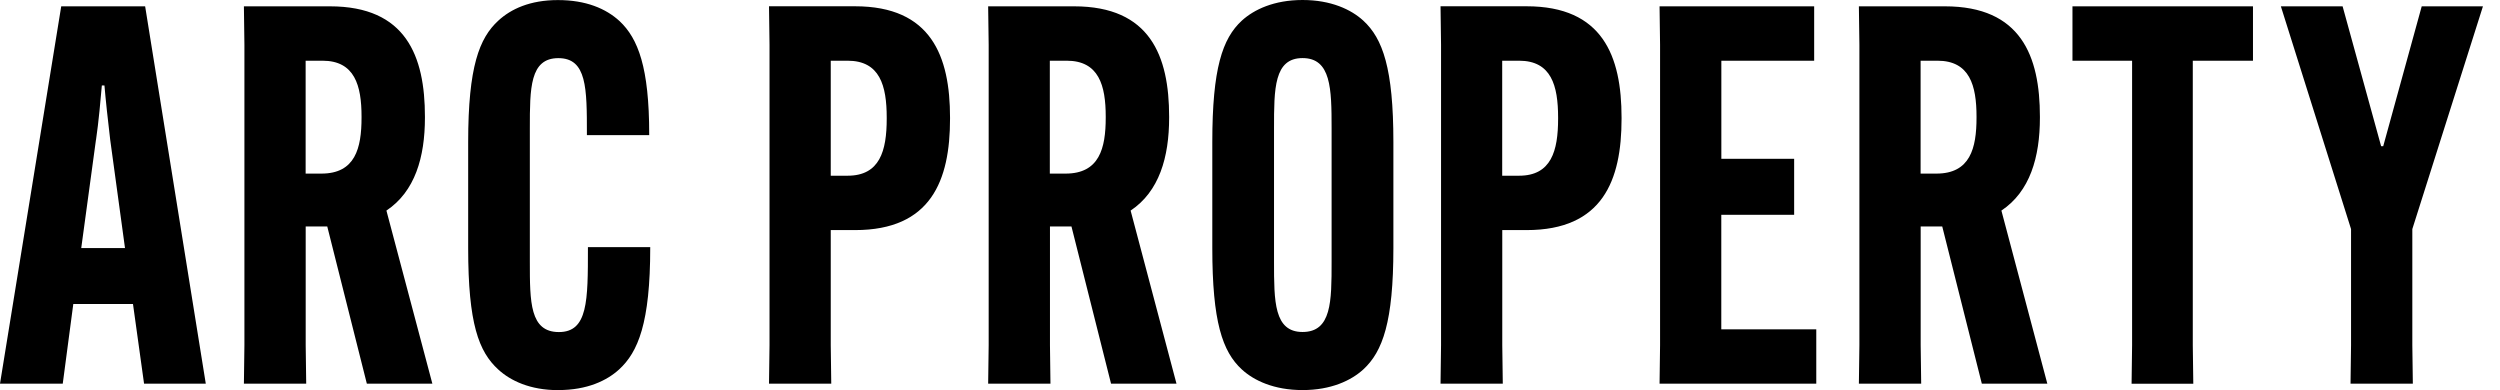 <svg width="141" height="22" viewBox="0 0 141 22" fill="none" xmlns="http://www.w3.org/2000/svg">
<g clip-path="url(#clip0_673_3)">
<path d="M132.123 0.357H128.641L132.599 12.919V19.467L132.57 21.639H136.084L136.055 19.467V12.919L140.038 0.357H136.585L134.414 8.244H134.295L132.123 0.357ZM127.068 3.424V0.357H116.887V3.427H120.25V19.471L120.221 21.643H123.702L123.673 19.471V3.424H127.068ZM108.322 3.424H109.275C111.09 3.424 111.476 4.82 111.476 6.577V6.635C111.476 8.363 111.118 9.791 109.214 9.791H108.322V3.424ZM108.322 12.771H109.542L111.775 21.639H115.469L112.879 11.877C114.488 10.805 115.051 8.871 115.051 6.638V6.581C115.051 3.157 113.979 0.357 109.693 0.357H104.841L104.87 2.529V19.467L104.841 21.639H108.355L108.326 19.467V12.771H108.322ZM101.19 12.115V8.958H97.084V3.424H102.319V0.357H93.599L93.628 2.529V19.467L93.599 21.639H102.438V18.573H97.081V12.115H101.186H101.19ZM84.724 9.914V3.424H85.677C87.491 3.424 87.877 4.82 87.877 6.635V6.696C87.877 8.511 87.491 9.91 85.677 9.91H84.724V9.914ZM81.243 21.639H84.757L84.728 19.467V12.977H86.099C90.385 12.977 91.456 10.181 91.456 6.696V6.635C91.456 3.153 90.385 0.354 86.099 0.354H81.246L81.275 2.525V19.464L81.246 21.636L81.243 21.639ZM73.464 18.724C71.855 18.724 71.855 17 71.855 14.767V7.234C71.855 5 71.855 3.276 73.464 3.276C75.073 3.276 75.102 5 75.102 7.234V14.767C75.102 17 75.102 18.724 73.464 18.724ZM73.464 22C75.073 22 76.203 21.462 76.888 20.838C77.989 19.828 78.587 18.133 78.587 13.994V8.009C78.587 3.871 77.992 2.175 76.888 1.162C76.206 0.538 75.073 0 73.464 0C71.855 0 70.726 0.538 70.041 1.162C68.94 2.175 68.374 3.871 68.374 8.009V13.994C68.374 18.133 68.94 19.828 70.041 20.838C70.726 21.466 71.855 22 73.464 22ZM59.21 3.424H60.163C61.977 3.424 62.363 4.82 62.363 6.577V6.635C62.363 8.363 62.006 9.791 60.101 9.791H59.21V3.424ZM59.21 12.771H60.43L62.663 21.639H66.354L63.767 11.877C65.376 10.805 65.939 8.871 65.939 6.638V6.581C65.939 3.157 64.867 0.357 60.581 0.357H55.732L55.761 2.529V19.467L55.732 21.639H59.246L59.218 19.467V12.771H59.21ZM46.854 9.914V3.424H47.806C49.621 3.424 50.011 4.82 50.011 6.635V6.696C50.011 8.511 49.621 9.91 47.806 9.91H46.854V9.914ZM43.369 21.639H46.883L46.854 19.467V12.977H48.225C52.511 12.977 53.582 10.181 53.582 6.696V6.635C53.582 3.153 52.511 0.354 48.225 0.354H43.372L43.401 2.525V19.464L43.372 21.636L43.369 21.639ZM31.492 22C33.13 22 34.23 21.462 34.916 20.838C35.987 19.857 36.673 18.219 36.673 13.966V13.937H33.159V13.966C33.159 16.971 33.159 18.728 31.521 18.728C29.883 18.728 29.883 17.032 29.883 14.77V7.237C29.883 4.975 29.883 3.279 31.492 3.279C33.101 3.279 33.101 4.975 33.101 7.565V7.623H36.615V7.565C36.615 3.813 35.991 2.175 34.948 1.194C34.172 0.48 33.043 0.004 31.467 0.004C29.89 0.004 28.815 0.509 28.104 1.165C27.033 2.15 26.405 3.756 26.405 8.013V13.998C26.405 18.255 27 19.832 28.104 20.842C28.79 21.47 29.89 22.004 31.496 22.004M17.238 3.424H18.19C20.005 3.424 20.391 4.82 20.391 6.577V6.635C20.391 8.363 20.034 9.791 18.129 9.791H17.238V3.424ZM17.238 12.771H18.457L20.69 21.639H24.385L21.794 11.877C23.403 10.805 23.966 8.871 23.966 6.638V6.581C23.966 3.157 22.895 0.357 18.609 0.357H13.756L13.785 2.529V19.467L13.756 21.639H17.27L17.241 19.467V12.771H17.238ZM5.415 7.887C5.563 6.902 5.682 5.538 5.744 4.82H5.891C5.949 5.534 6.097 6.902 6.216 7.887L7.05 13.991H4.582L5.412 7.887H5.415ZM4.138 17.144H7.5L8.125 21.639H11.606L8.186 0.357H3.453L0 21.639H3.539L4.134 17.144H4.138Z" fill="#000000"/>
</g>
<defs>
<clipPath id="clip0_673_3">
<rect width="140.038" height="22" fill="#000000"/>
</clipPath>
</defs>
</svg>
